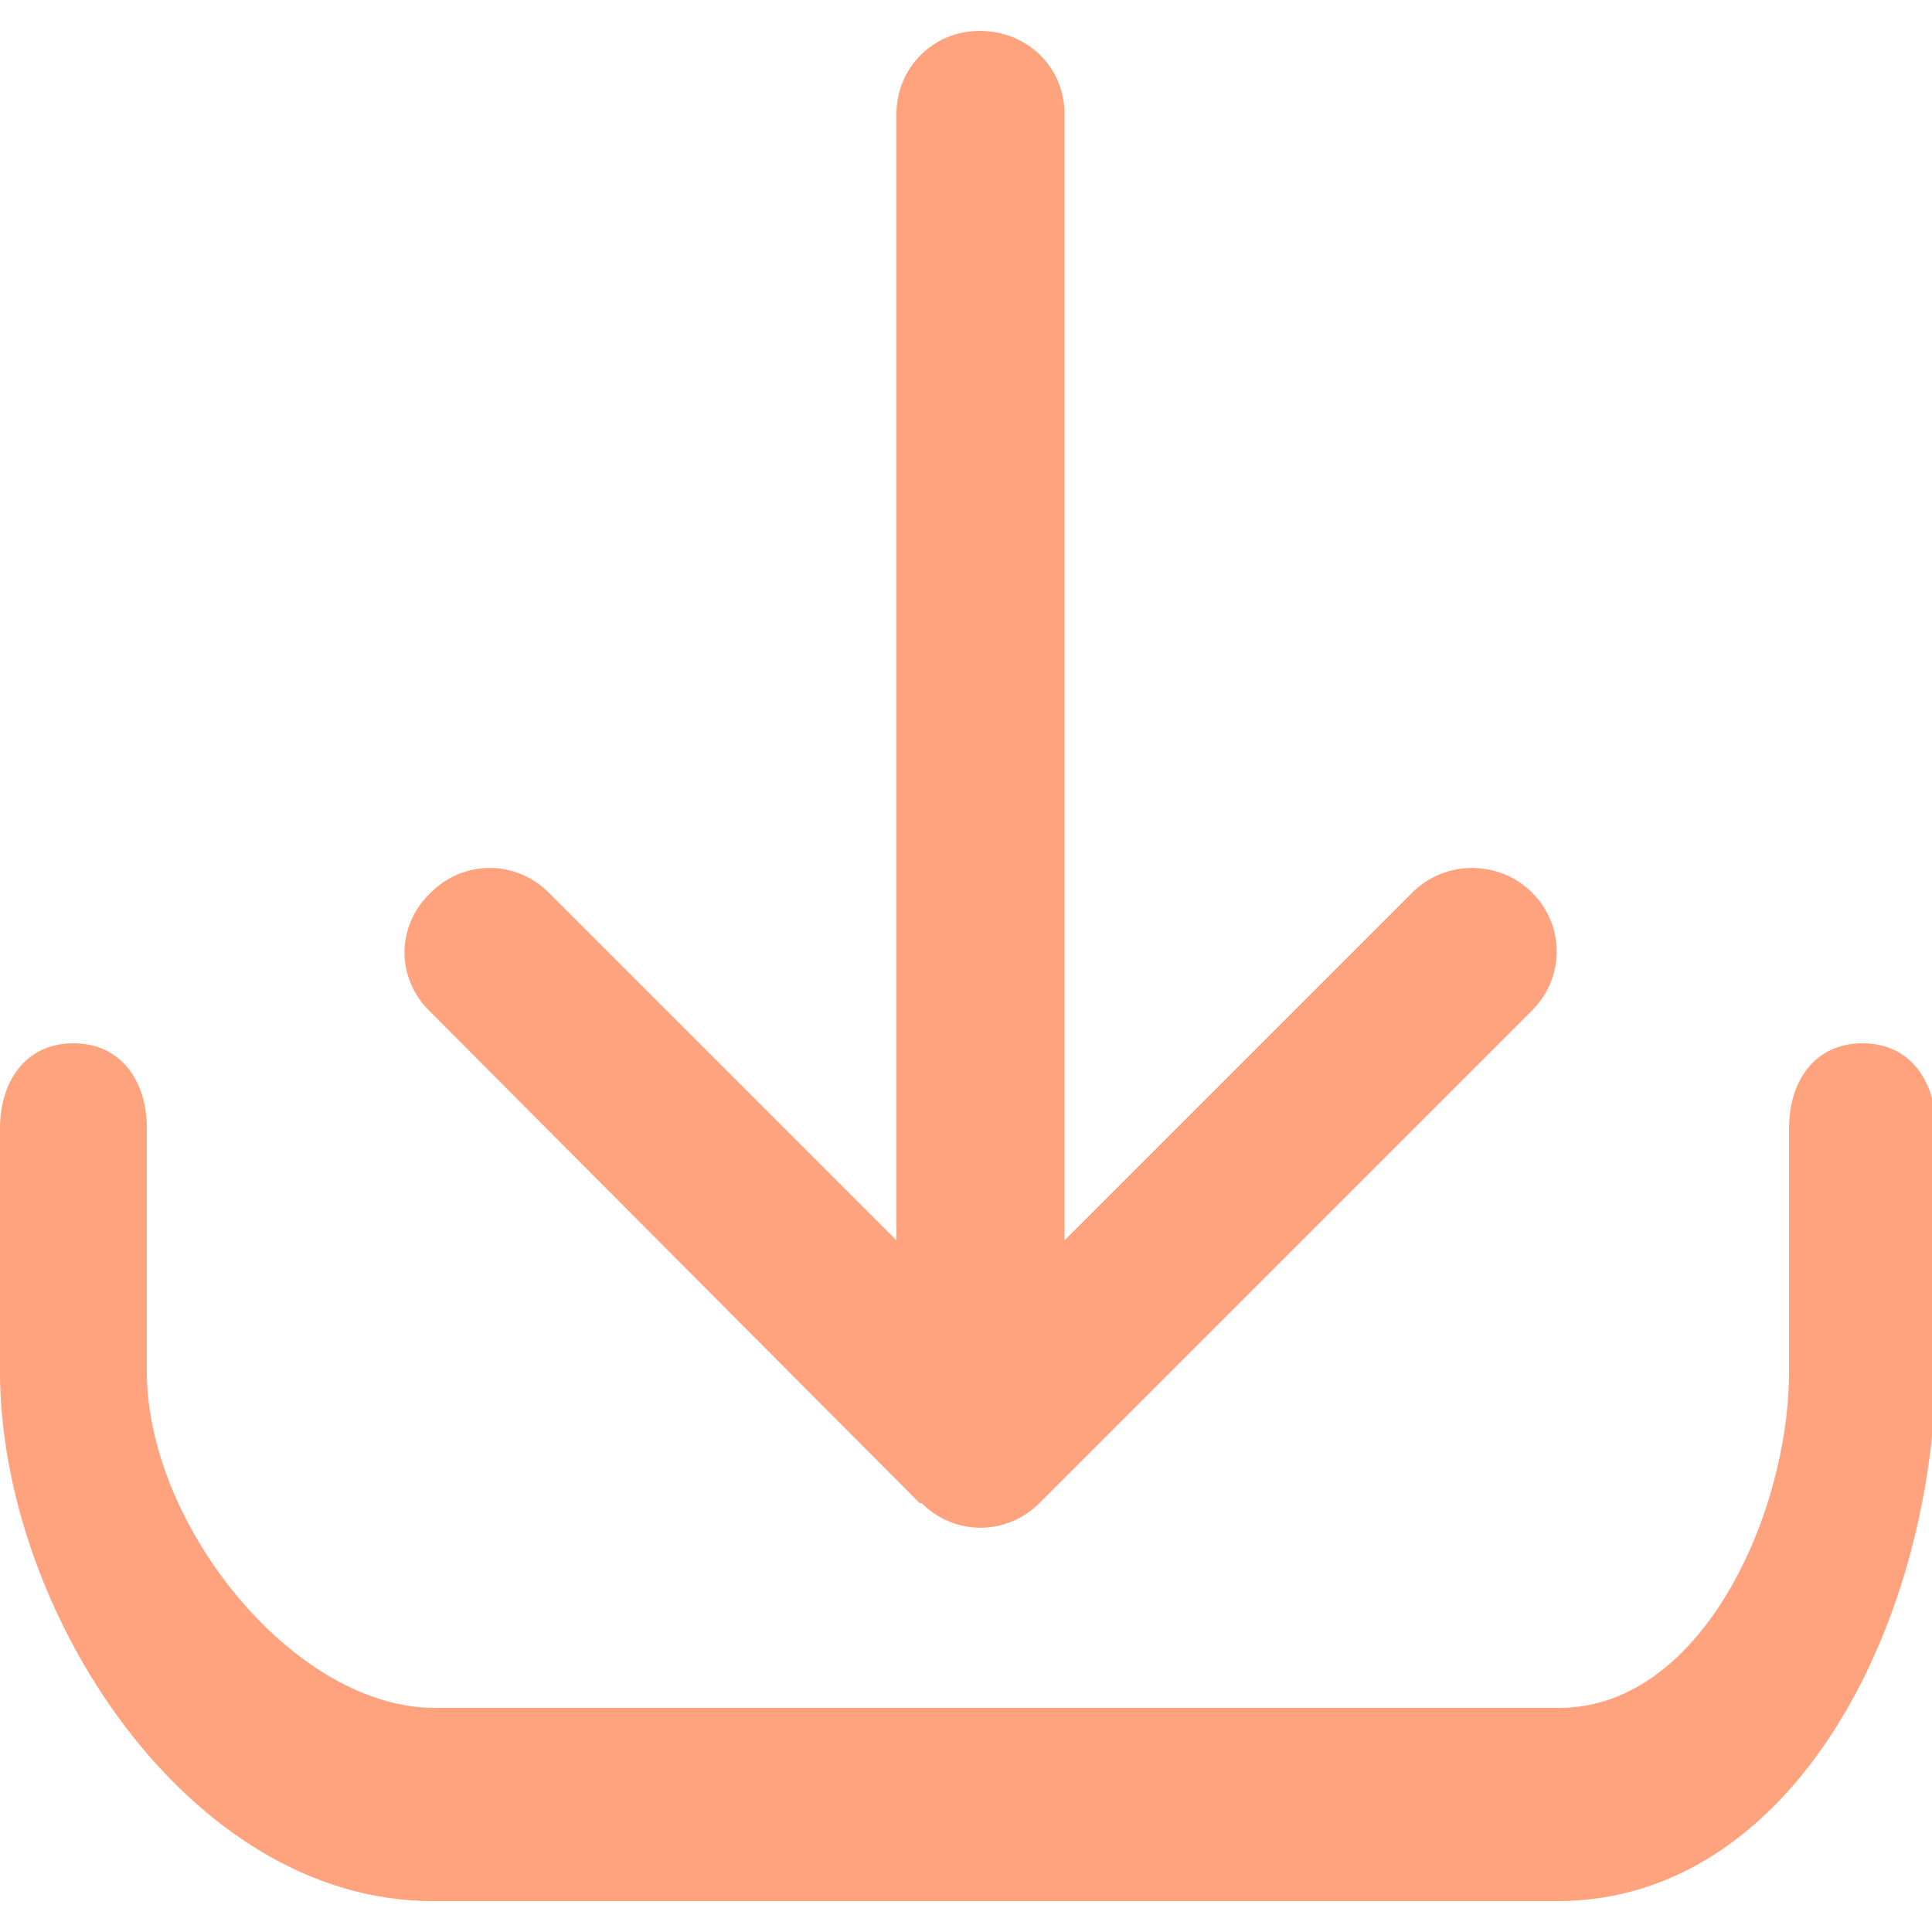 <?xml version="1.0" encoding="utf-8"?>
<!-- Generator: Adobe Illustrator 28.0.0, SVG Export Plug-In . SVG Version: 6.00 Build 0)  -->
<svg version="1.1" id="圖層_1" xmlns="http://www.w3.org/2000/svg" xmlns:xlink="http://www.w3.org/1999/xlink" x="0px" y="0px"
	 viewBox="0 0 100 100" style="enable-background:new 0 0 100 100;" xml:space="preserve">
<style type="text/css">
	.st0{fill:#FFA37F;}
</style>
<g>
	<g>
		<path class="st0" d="M46.4,64.2L46.4,64.2l-18-18c-1.7-1.7-4.4-1.7-6.1,0c-1.8,1.7-1.8,4.4-0.1,6.1l25.3,25.4l0.1,0.1h0.1
			c1.7,1.7,4.4,1.7,6.1,0l25.5-25.5c1.7-1.7,1.7-4.4,0-6.1c-1.7-1.7-4.5-1.7-6.2,0l-18,18V5.9c0-2.4-1.9-4.3-4.4-4.3
			c-2.4,0-4.3,1.9-4.3,4.3L46.4,64.2L46.4,64.2z"/>
	</g>
	<path class="st0" d="M80.6,98.4H22.4C9.7,98.4,0,83.3,0,71V58.4C0,56,1.3,54,3.8,54s3.8,2,3.8,4.4V71c0,7.9,7.6,17.4,14.9,17.4
		h58.2c7.4,0,11.9-10.1,11.9-17.4V58.4c0-2.4,1.3-4.4,3.8-4.4s3.8,2,3.8,4.4V71C100,84.1,92.8,98.4,80.6,98.4z"/>
</g>
</svg>
